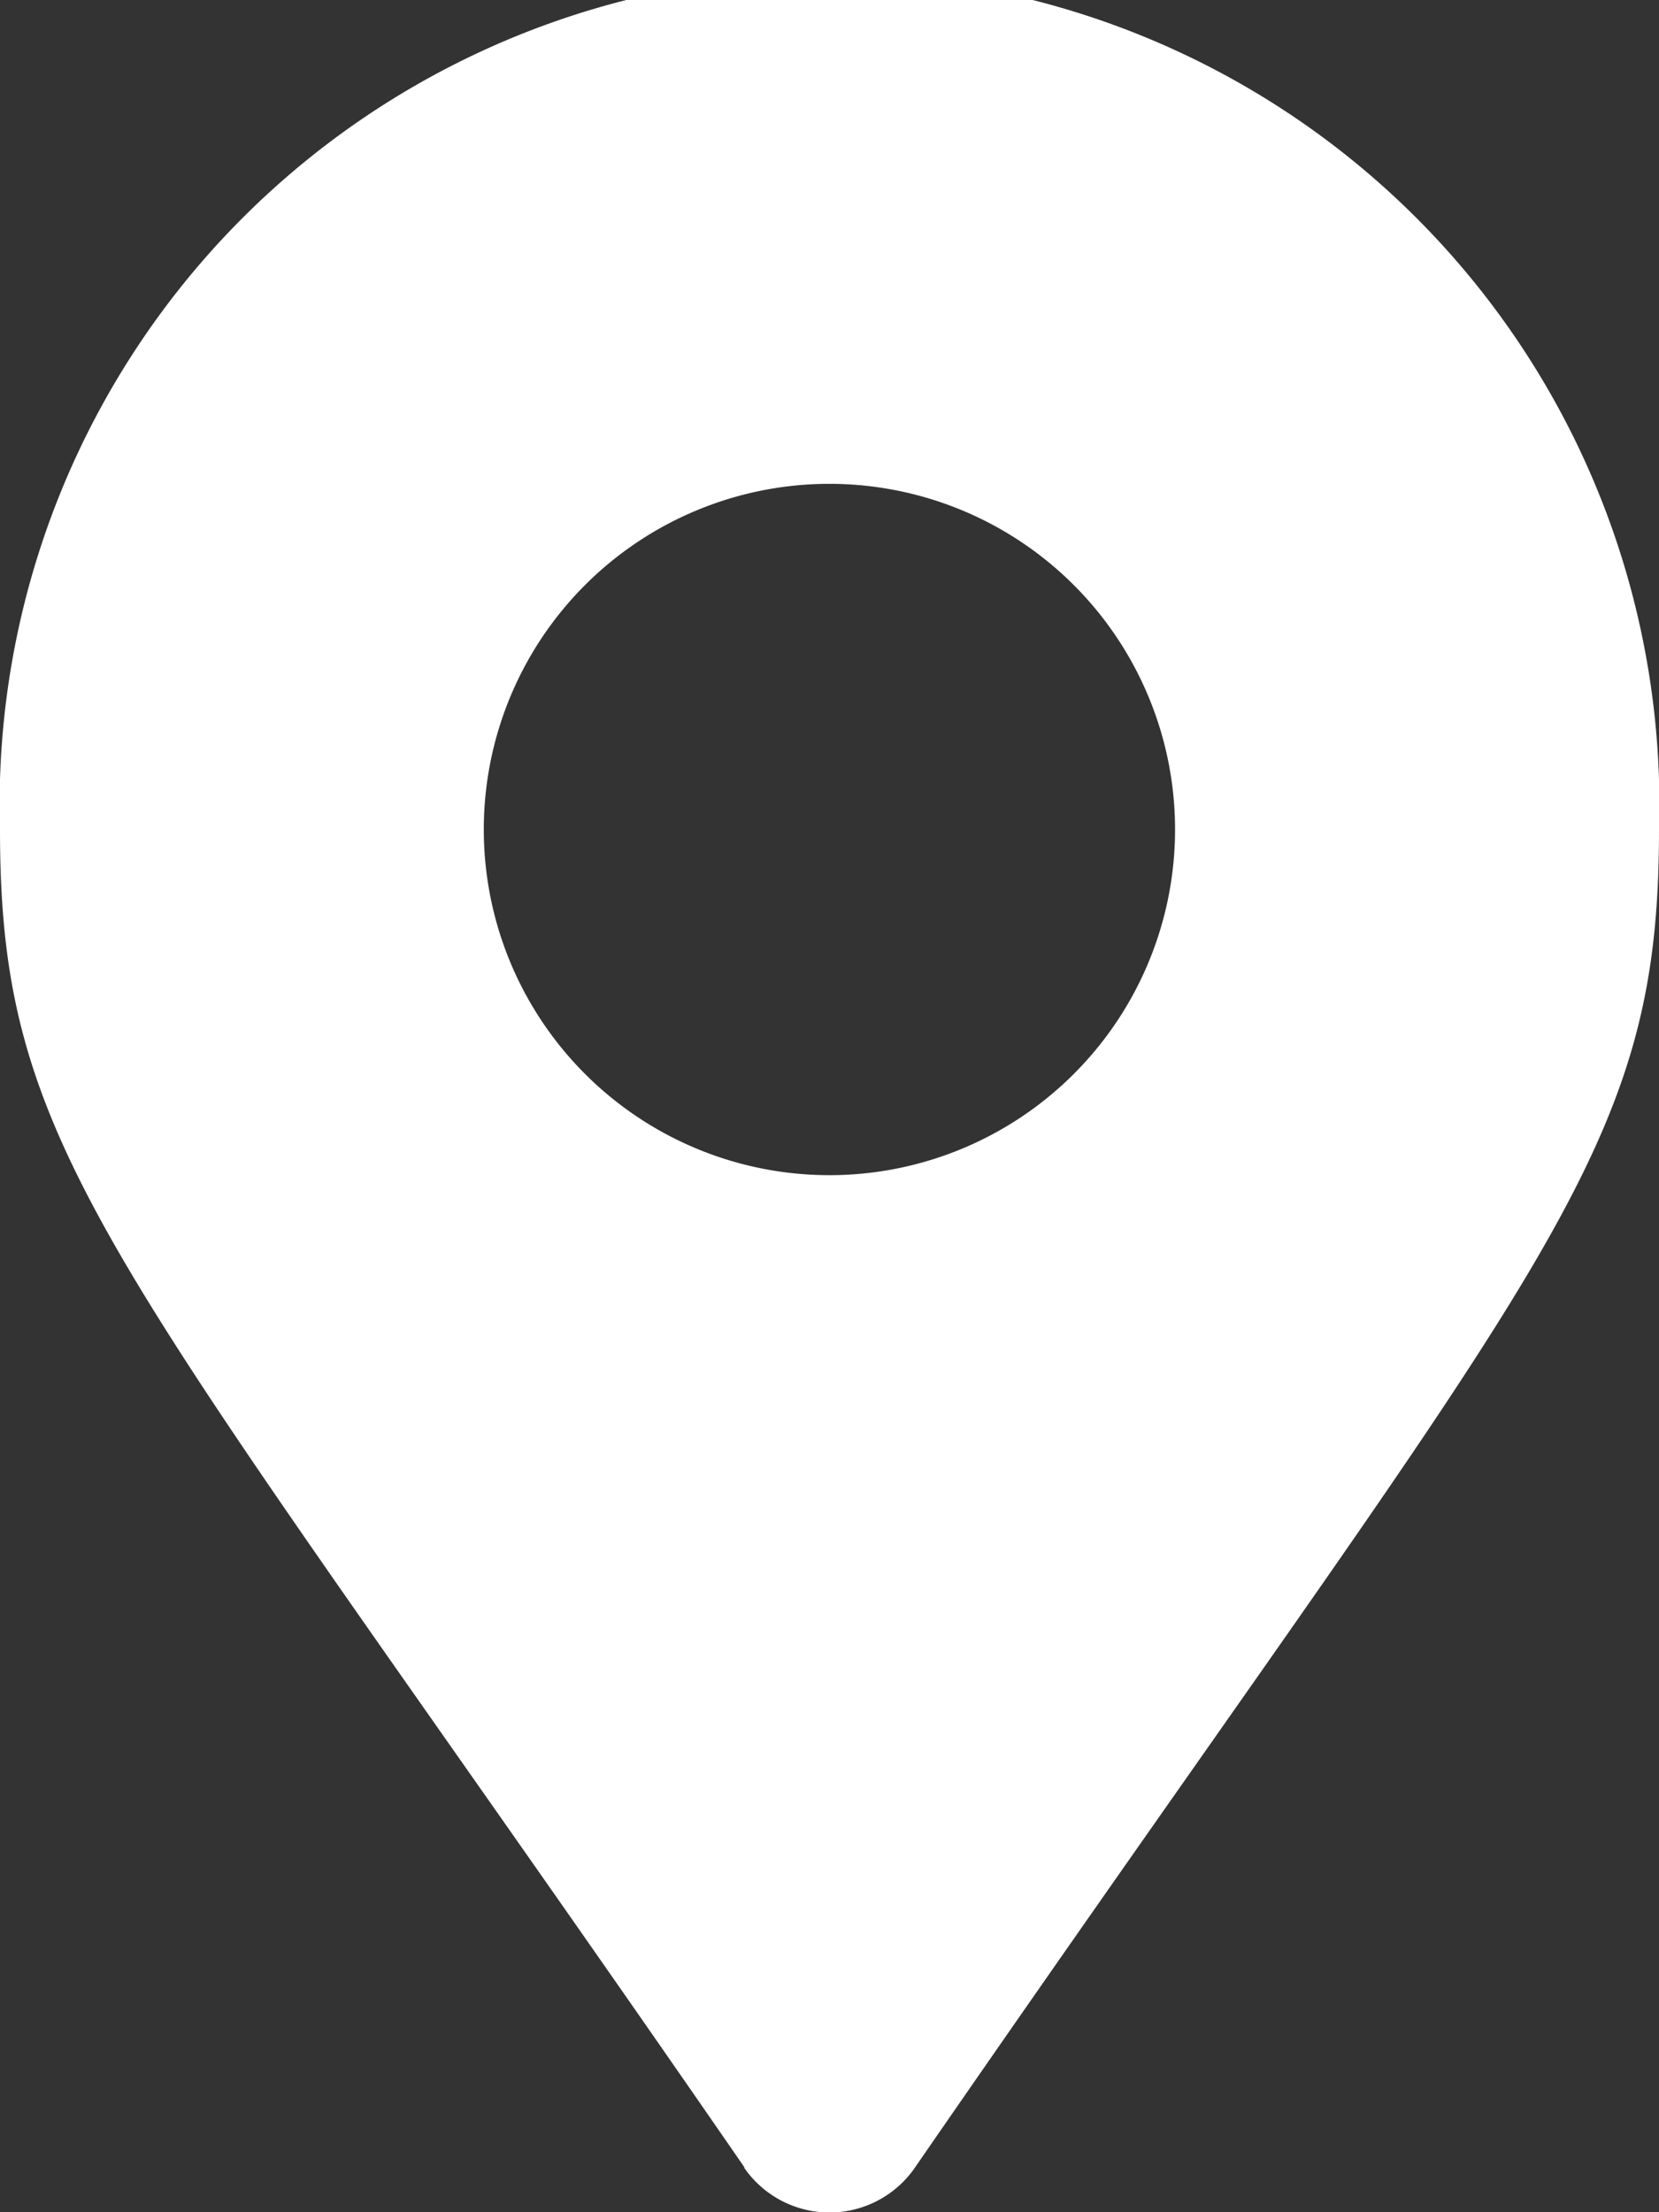<svg xmlns="http://www.w3.org/2000/svg" width="10.795" height="14.393" viewBox="0 0 10.795 14.393">
  <rect x="0" y="0" width="10.795" height="14.393" fill="#333333" stroke="none"/>
  <path id="Icon_awesome-map-marker-alt" data-name="Icon awesome-map-marker-alt" d="M4.843,14.1C.758,8.181,0,7.574,0,5.4a5.4,5.4,0,1,1,10.795,0c0,2.176-.758,2.784-4.843,8.705a.675.675,0,0,1-1.109,0ZM5.4,7.646A2.249,2.249,0,1,0,3.148,5.4,2.249,2.249,0,0,0,5.4,7.646Z" fill="#fff"/>
</svg>
